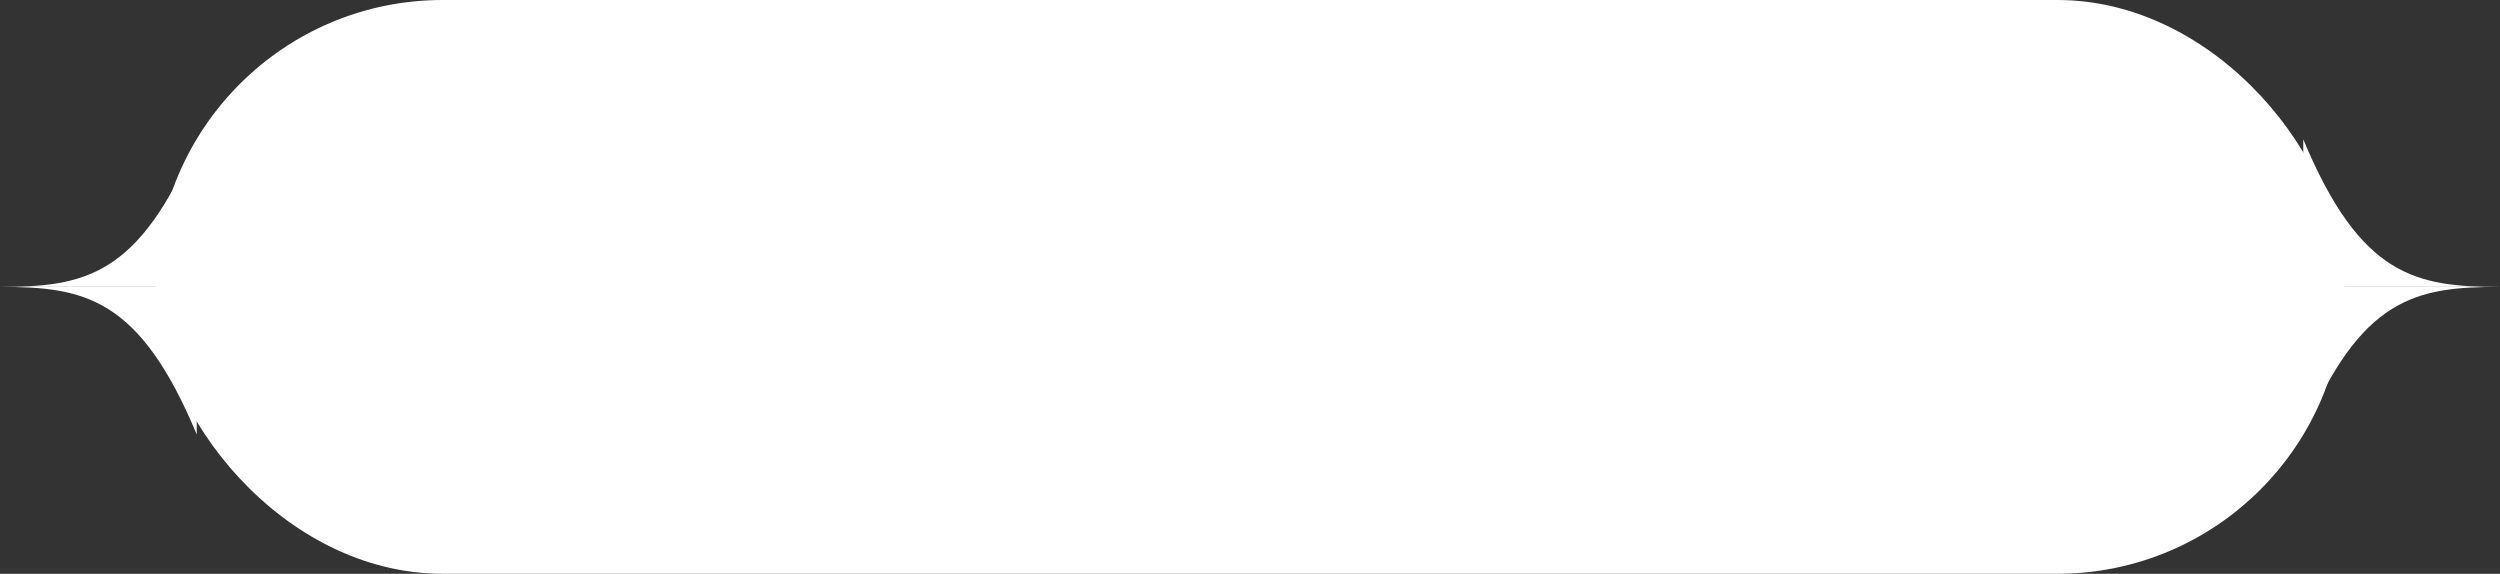 <?xml version="1.0" encoding="UTF-8"?> <svg xmlns="http://www.w3.org/2000/svg" width="305" height="70" viewBox="0 0 305 70" fill="none"><rect x="0" y="0" width="305" height="70" fill="#333333" stroke="none"/><path d="M0 35H24V17C17 33.8 10.196 35 0 35Z" fill="white"></path><path d="M0 35H24V53C17 36.2 10.196 35 0 35Z" fill="white"></path><rect x="19" width="267" height="70" rx="35" fill="white"></rect><path d="M305 35H281V17C288 33.8 294.804 35 305 35Z" fill="white"></path><path d="M305 35H281V53C288 36.2 294.804 35 305 35Z" fill="white"></path></svg> 
